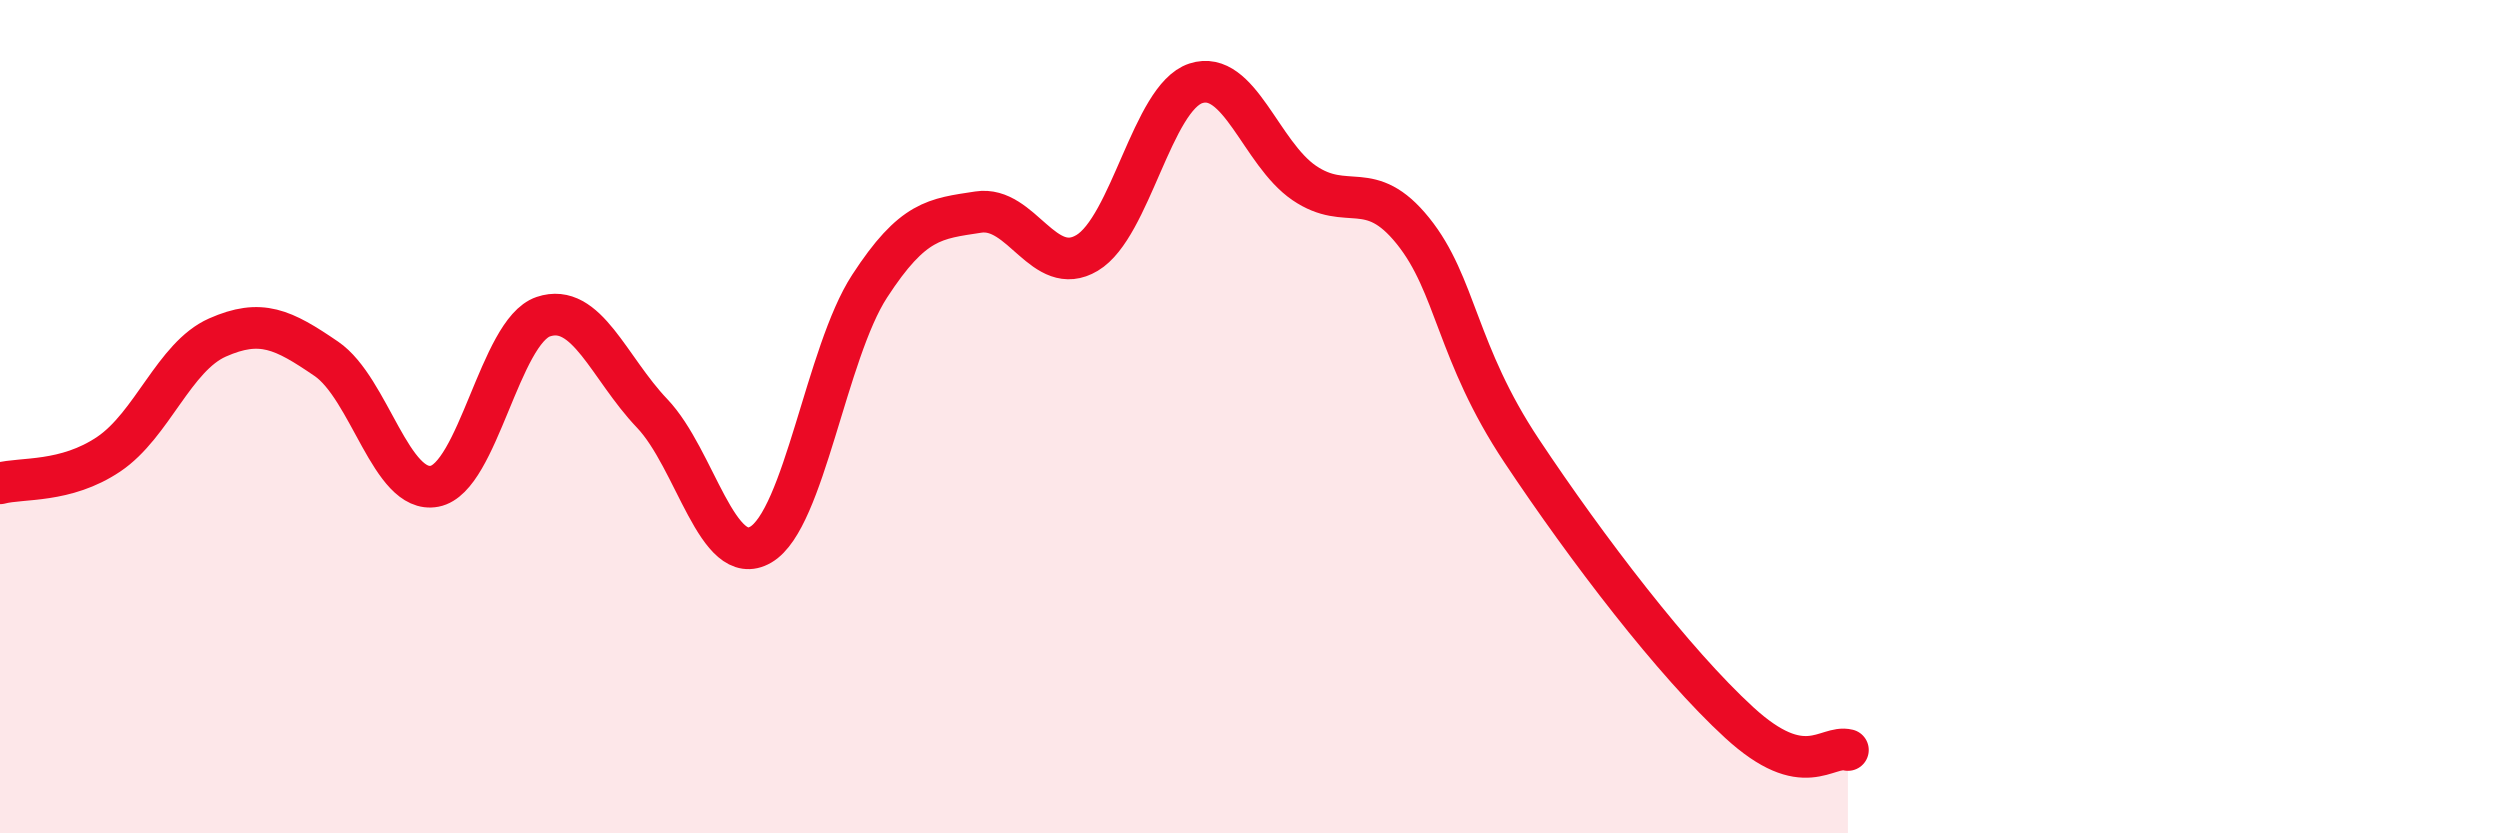 
    <svg width="60" height="20" viewBox="0 0 60 20" xmlns="http://www.w3.org/2000/svg">
      <path
        d="M 0,11.6 C 0.52,11.46 1.57,11.6 2.61,10.9 C 3.65,10.2 4.18,8.56 5.22,8.1 C 6.26,7.64 6.79,7.9 7.83,8.61 C 8.87,9.32 9.39,11.87 10.43,11.67 C 11.47,11.47 12,7.95 13.04,7.6 C 14.08,7.25 14.61,8.83 15.65,9.92 C 16.69,11.01 17.22,13.68 18.26,13.07 C 19.3,12.46 19.83,8.47 20.87,6.87 C 21.91,5.27 22.44,5.25 23.48,5.09 C 24.52,4.93 25.05,6.69 26.09,6.07 C 27.13,5.45 27.66,2.34 28.7,2 C 29.74,1.66 30.26,3.68 31.3,4.39 C 32.34,5.1 32.87,4.25 33.91,5.54 C 34.95,6.83 34.95,8.46 36.52,10.82 C 38.09,13.18 40.17,15.9 41.74,17.34 C 43.31,18.78 43.83,17.87 44.35,18L44.35 20L0 20Z"
        fill="#EB0A25"
        opacity="0.1"
        stroke-linecap="round"
        stroke-linejoin="round"
      />
      <path
        d="M 0,11.6 C 0.52,11.46 1.57,11.6 2.61,10.9 C 3.65,10.2 4.18,8.56 5.22,8.1 C 6.26,7.64 6.79,7.9 7.83,8.61 C 8.87,9.32 9.39,11.87 10.43,11.67 C 11.47,11.47 12,7.95 13.04,7.6 C 14.08,7.25 14.61,8.83 15.65,9.92 C 16.69,11.01 17.22,13.68 18.26,13.07 C 19.3,12.46 19.83,8.47 20.87,6.87 C 21.91,5.27 22.44,5.25 23.48,5.09 C 24.52,4.93 25.05,6.69 26.09,6.07 C 27.13,5.45 27.66,2.34 28.7,2 C 29.74,1.66 30.26,3.68 31.3,4.39 C 32.34,5.1 32.87,4.25 33.91,5.54 C 34.95,6.83 34.95,8.46 36.52,10.82 C 38.09,13.18 40.17,15.9 41.74,17.34 C 43.31,18.78 43.83,17.87 44.35,18"
        stroke="#EB0A25"
        stroke-width="1"
        fill="none"
        stroke-linecap="round"
        stroke-linejoin="round"
      />
    </svg>
  